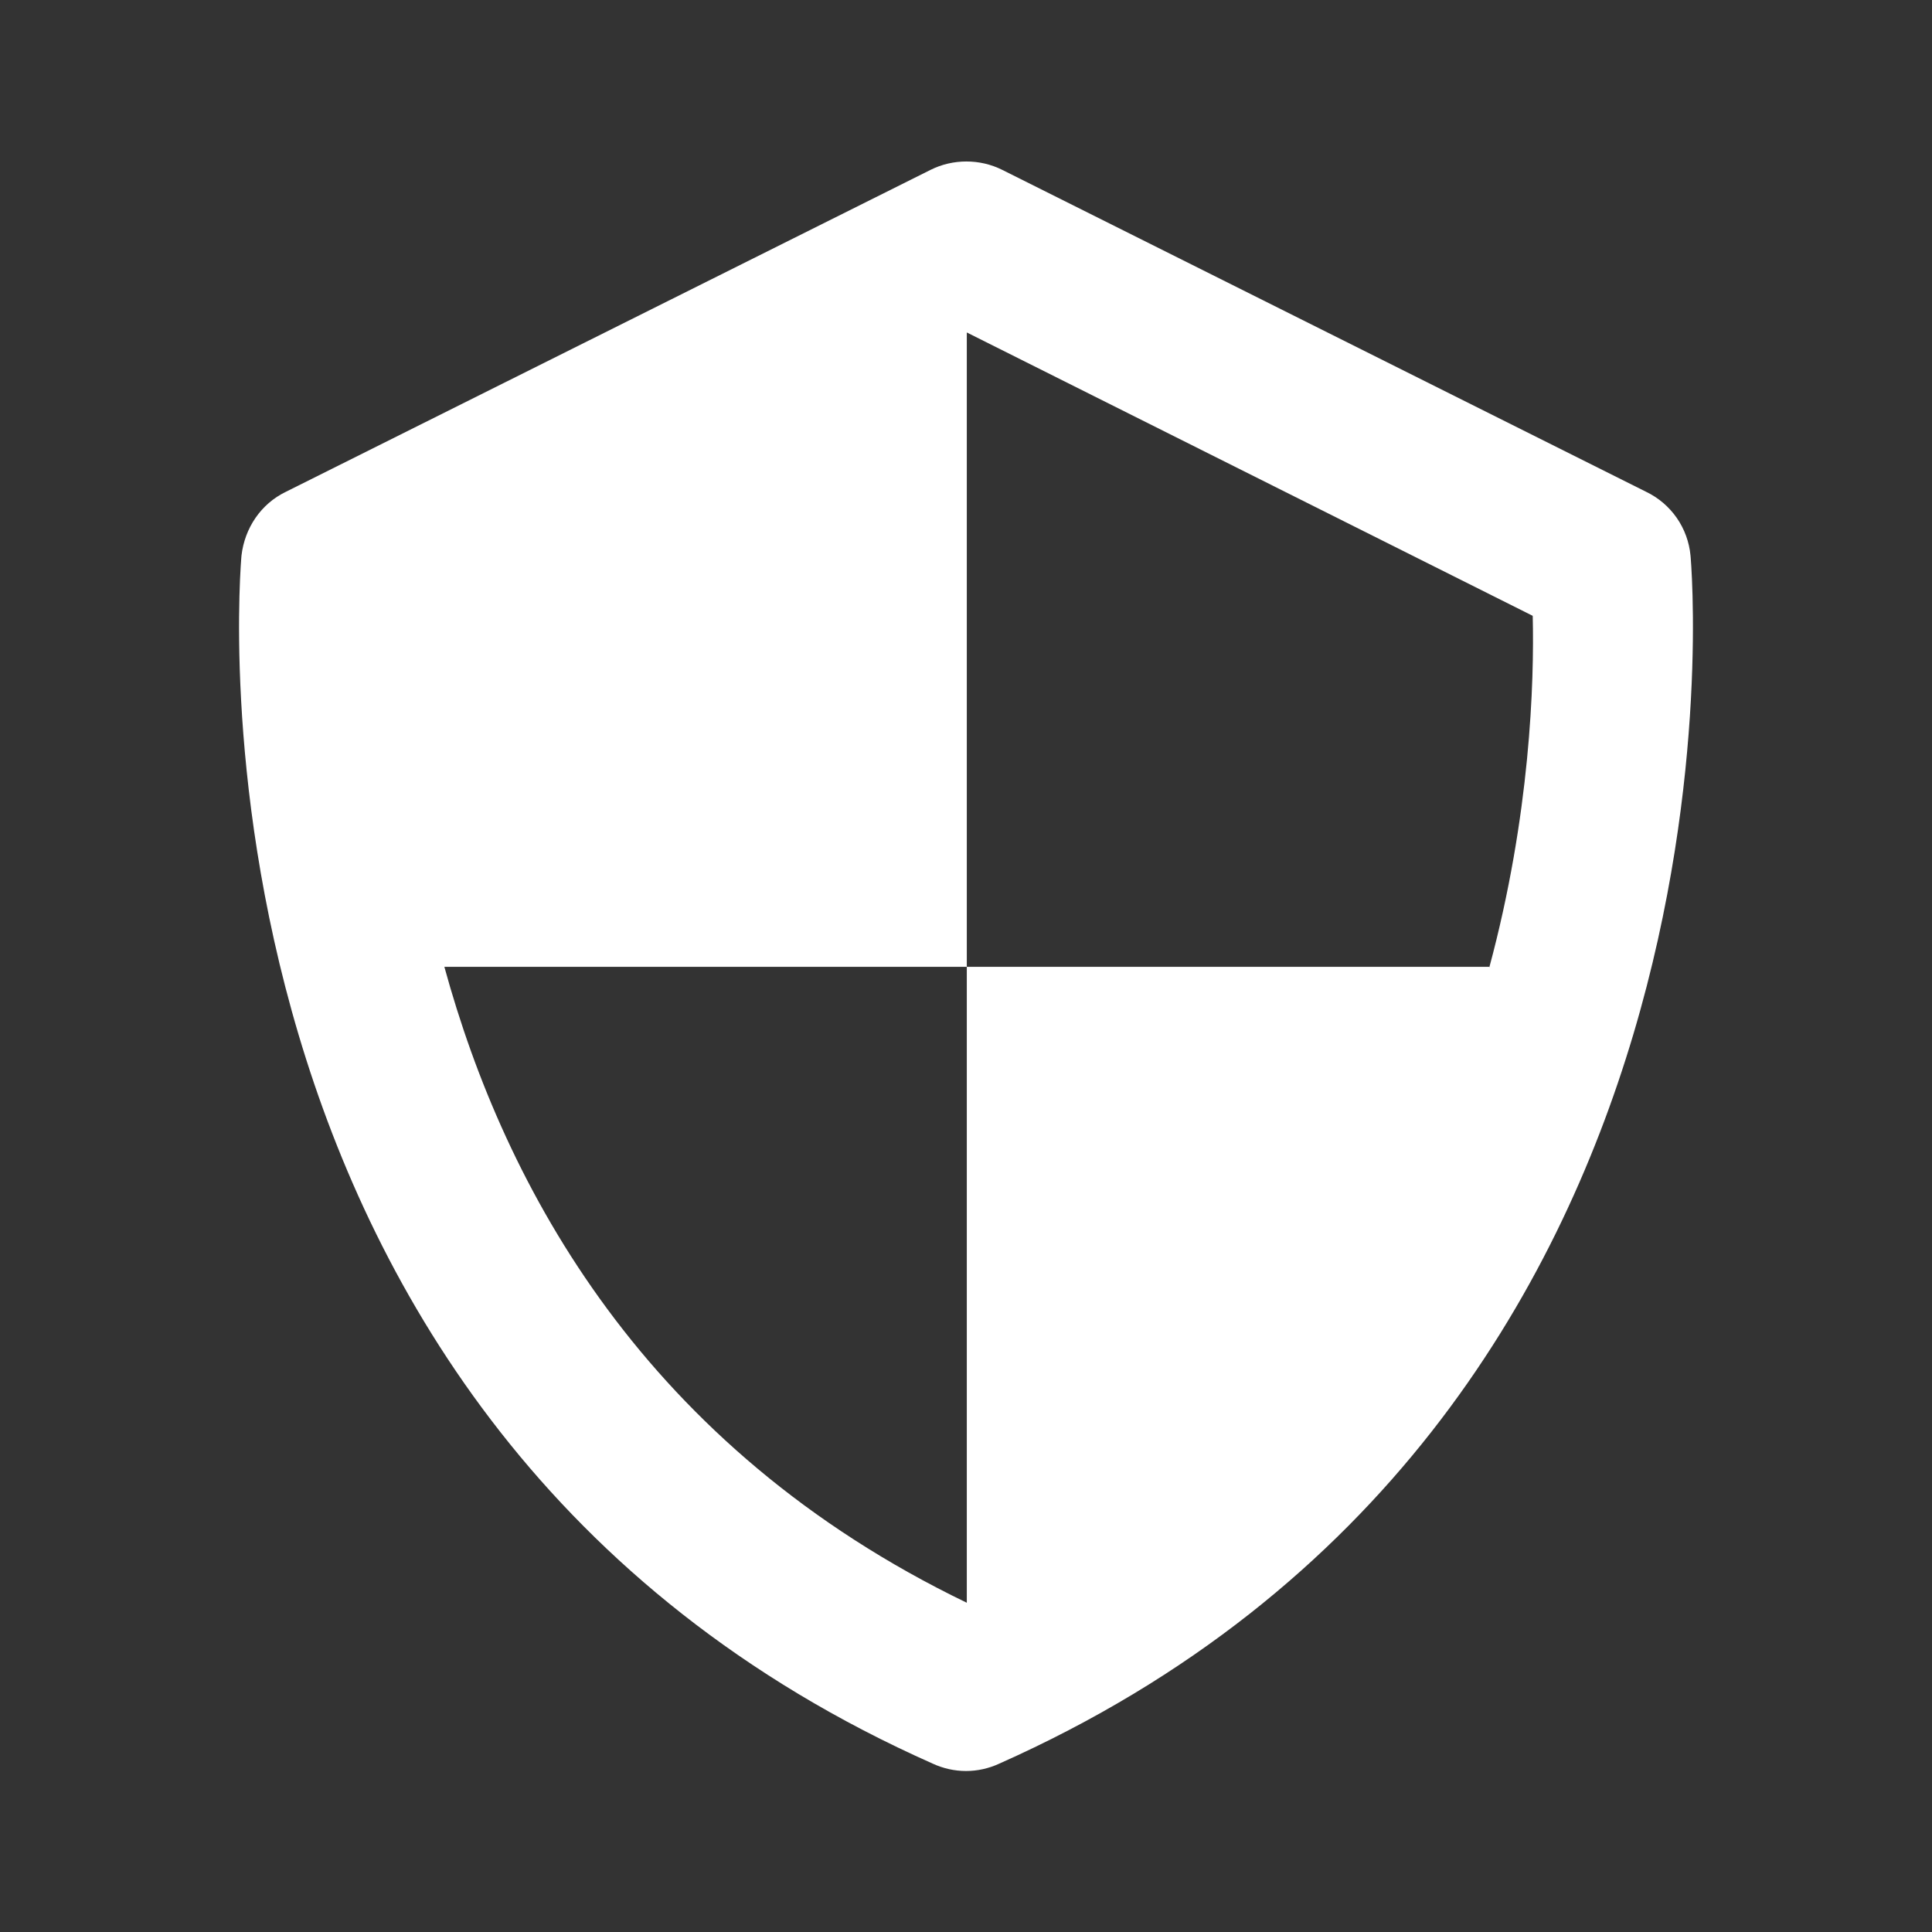 <svg width="24" height="24" viewBox="0 0 24 24" fill="none" xmlns="http://www.w3.org/2000/svg">
<rect x="0" y="0" width="24" height="24" fill="#333333" stroke="none"/>
<path d="M20.45 6.11L12.45 2.11C12.312 2.041 12.159 2.006 12.005 2.006C11.851 2.006 11.698 2.041 11.56 2.11L3.55 6.11C3.24 6.26 3.04 6.56 3 6.9C2.99 7.01 2.04 17.67 11.59 21.91C11.719 21.969 11.859 22 12 22C12.142 22 12.281 21.969 12.41 21.91C21.96 17.66 21.01 7 21 6.9C20.984 6.732 20.925 6.571 20.829 6.433C20.733 6.295 20.602 6.183 20.45 6.11ZM18.5 12.01H12.01V19.91C8.01 17.98 6.27 14.75 5.52 12.01H12.01V4.13L19.04 7.65C19.06 8.47 19.01 10.13 18.5 12.02V12.01Z" fill="white"/>
</svg>
